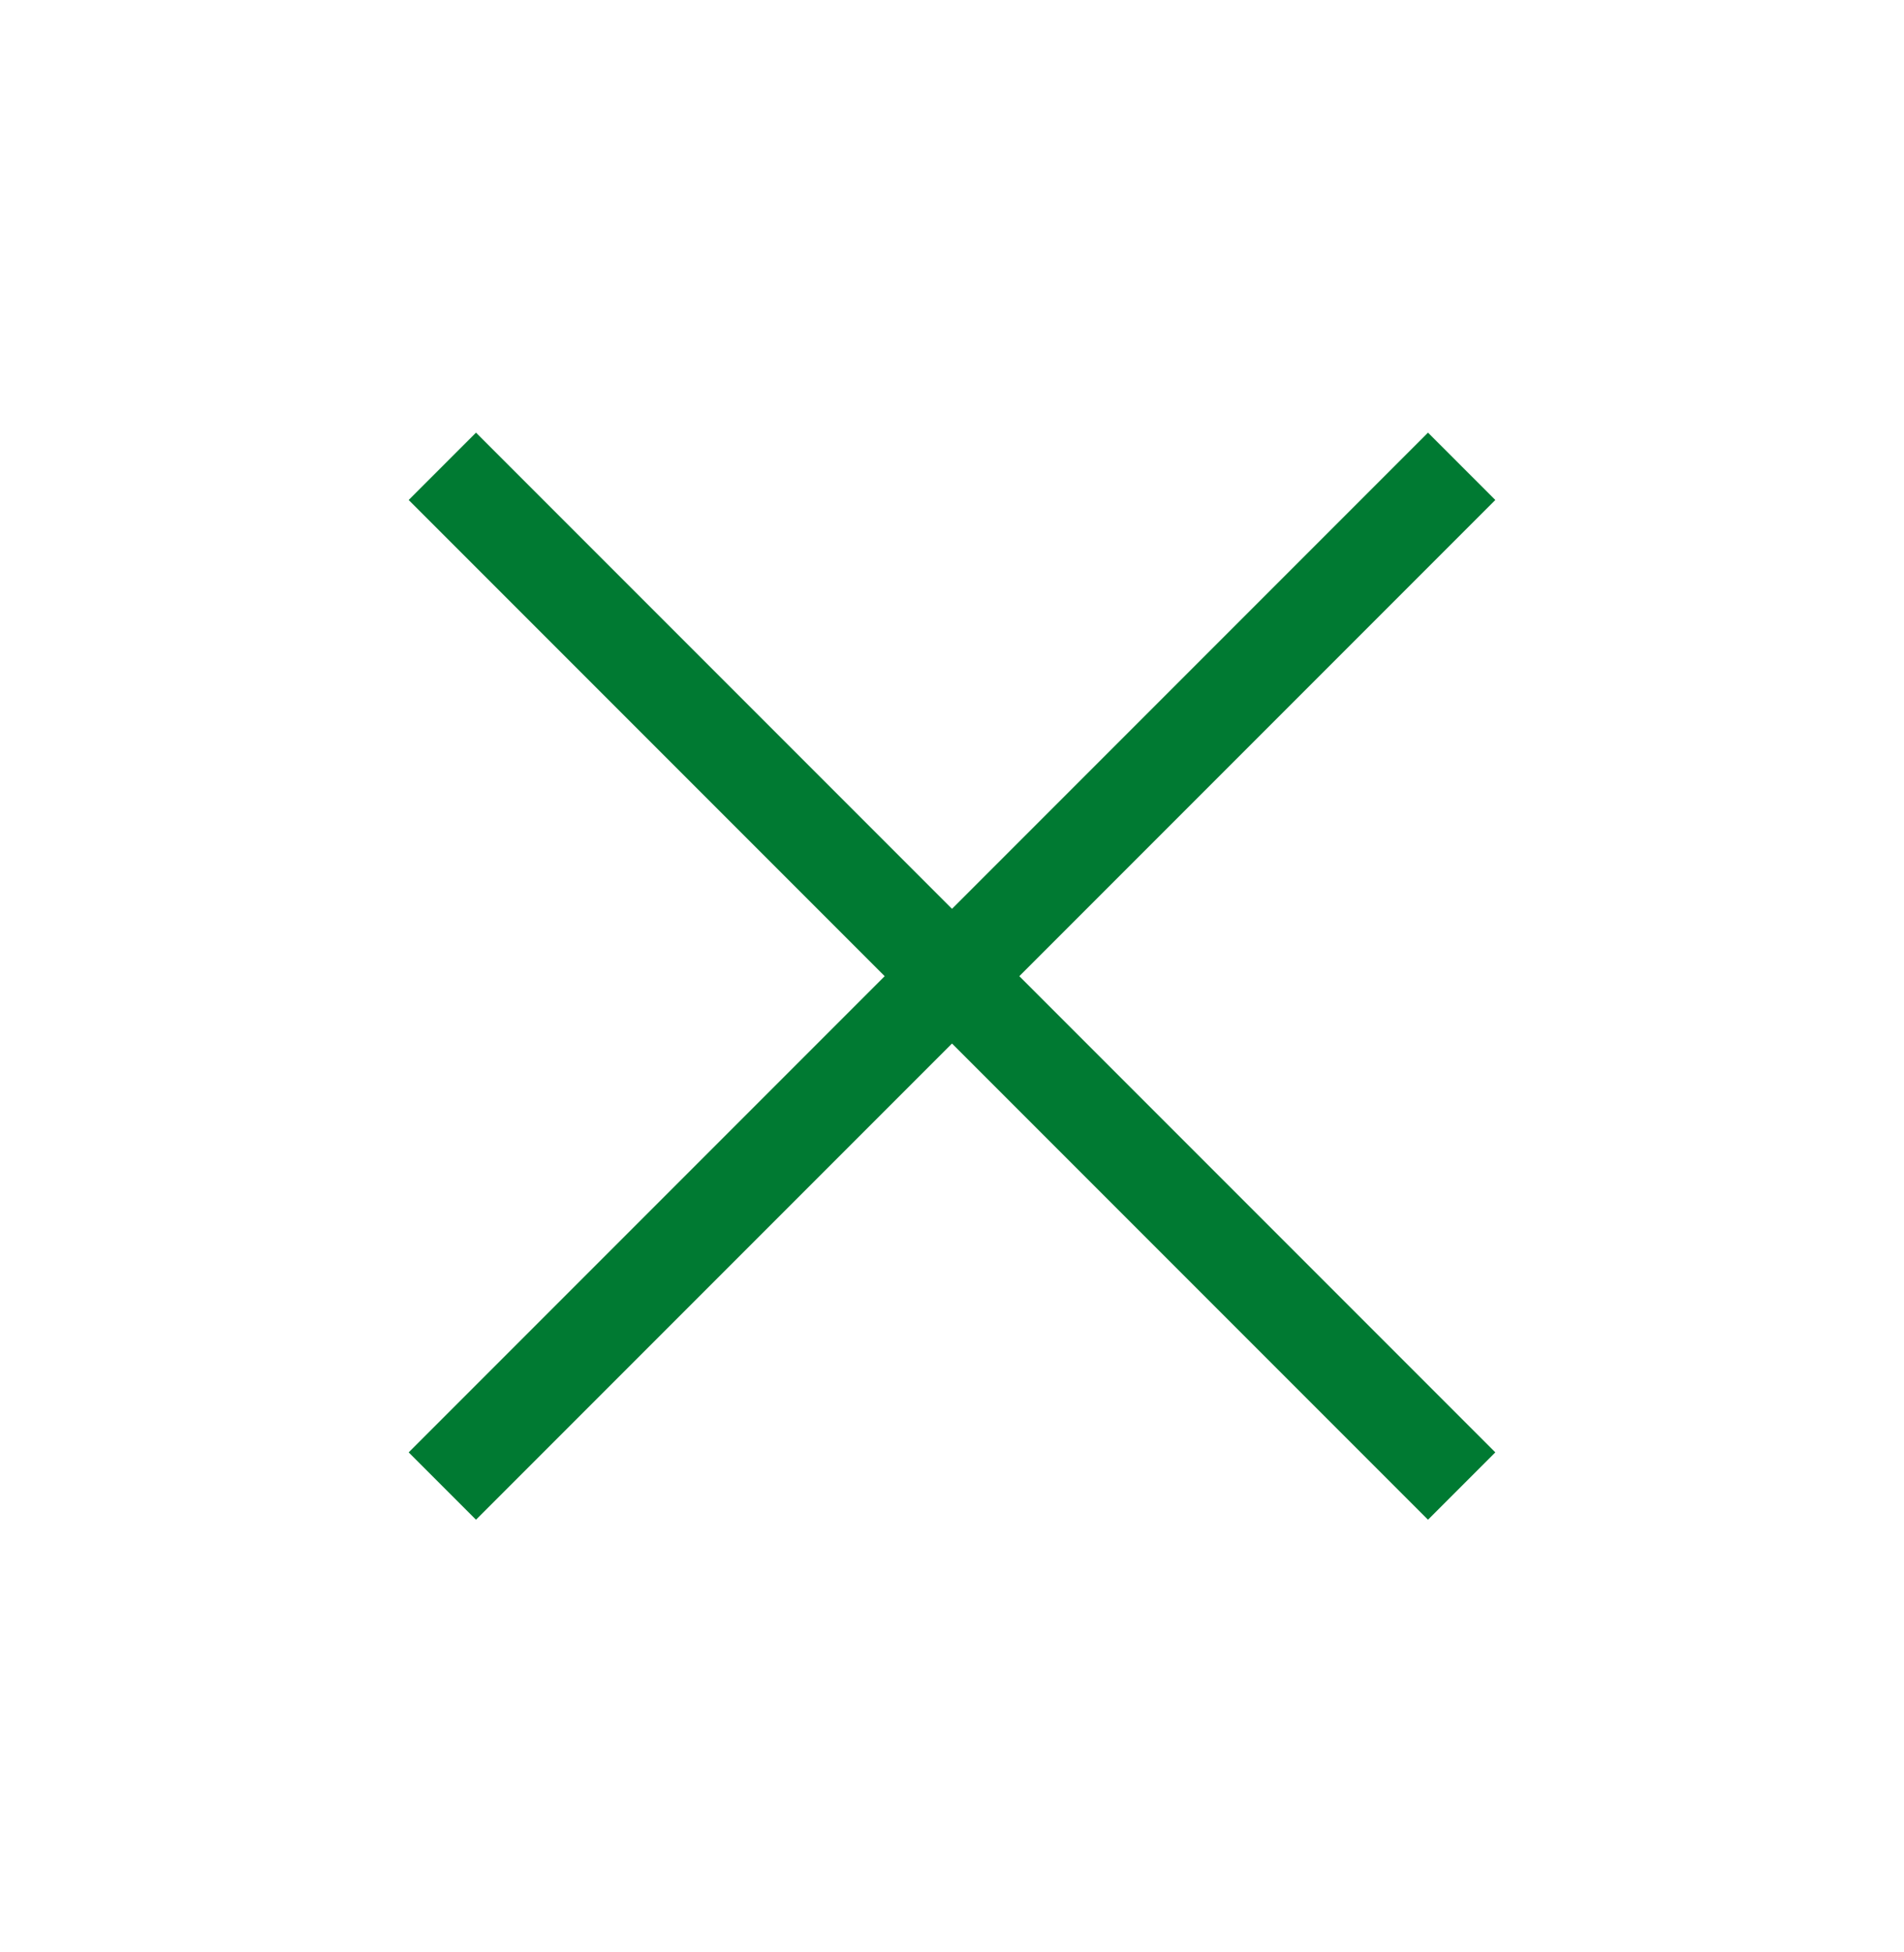 <svg width="40" height="41" viewBox="0 0 40 41" fill="none" xmlns="http://www.w3.org/2000/svg">
<path d="M30 10.5L10 30.5" stroke="#007A32" stroke-width="2" stroke-linecap="square" stroke-linejoin="round"/>
<path d="M10 10.5L30 30.5" stroke="#007A32" stroke-width="2" stroke-linecap="square" stroke-linejoin="round"/>
</svg>

